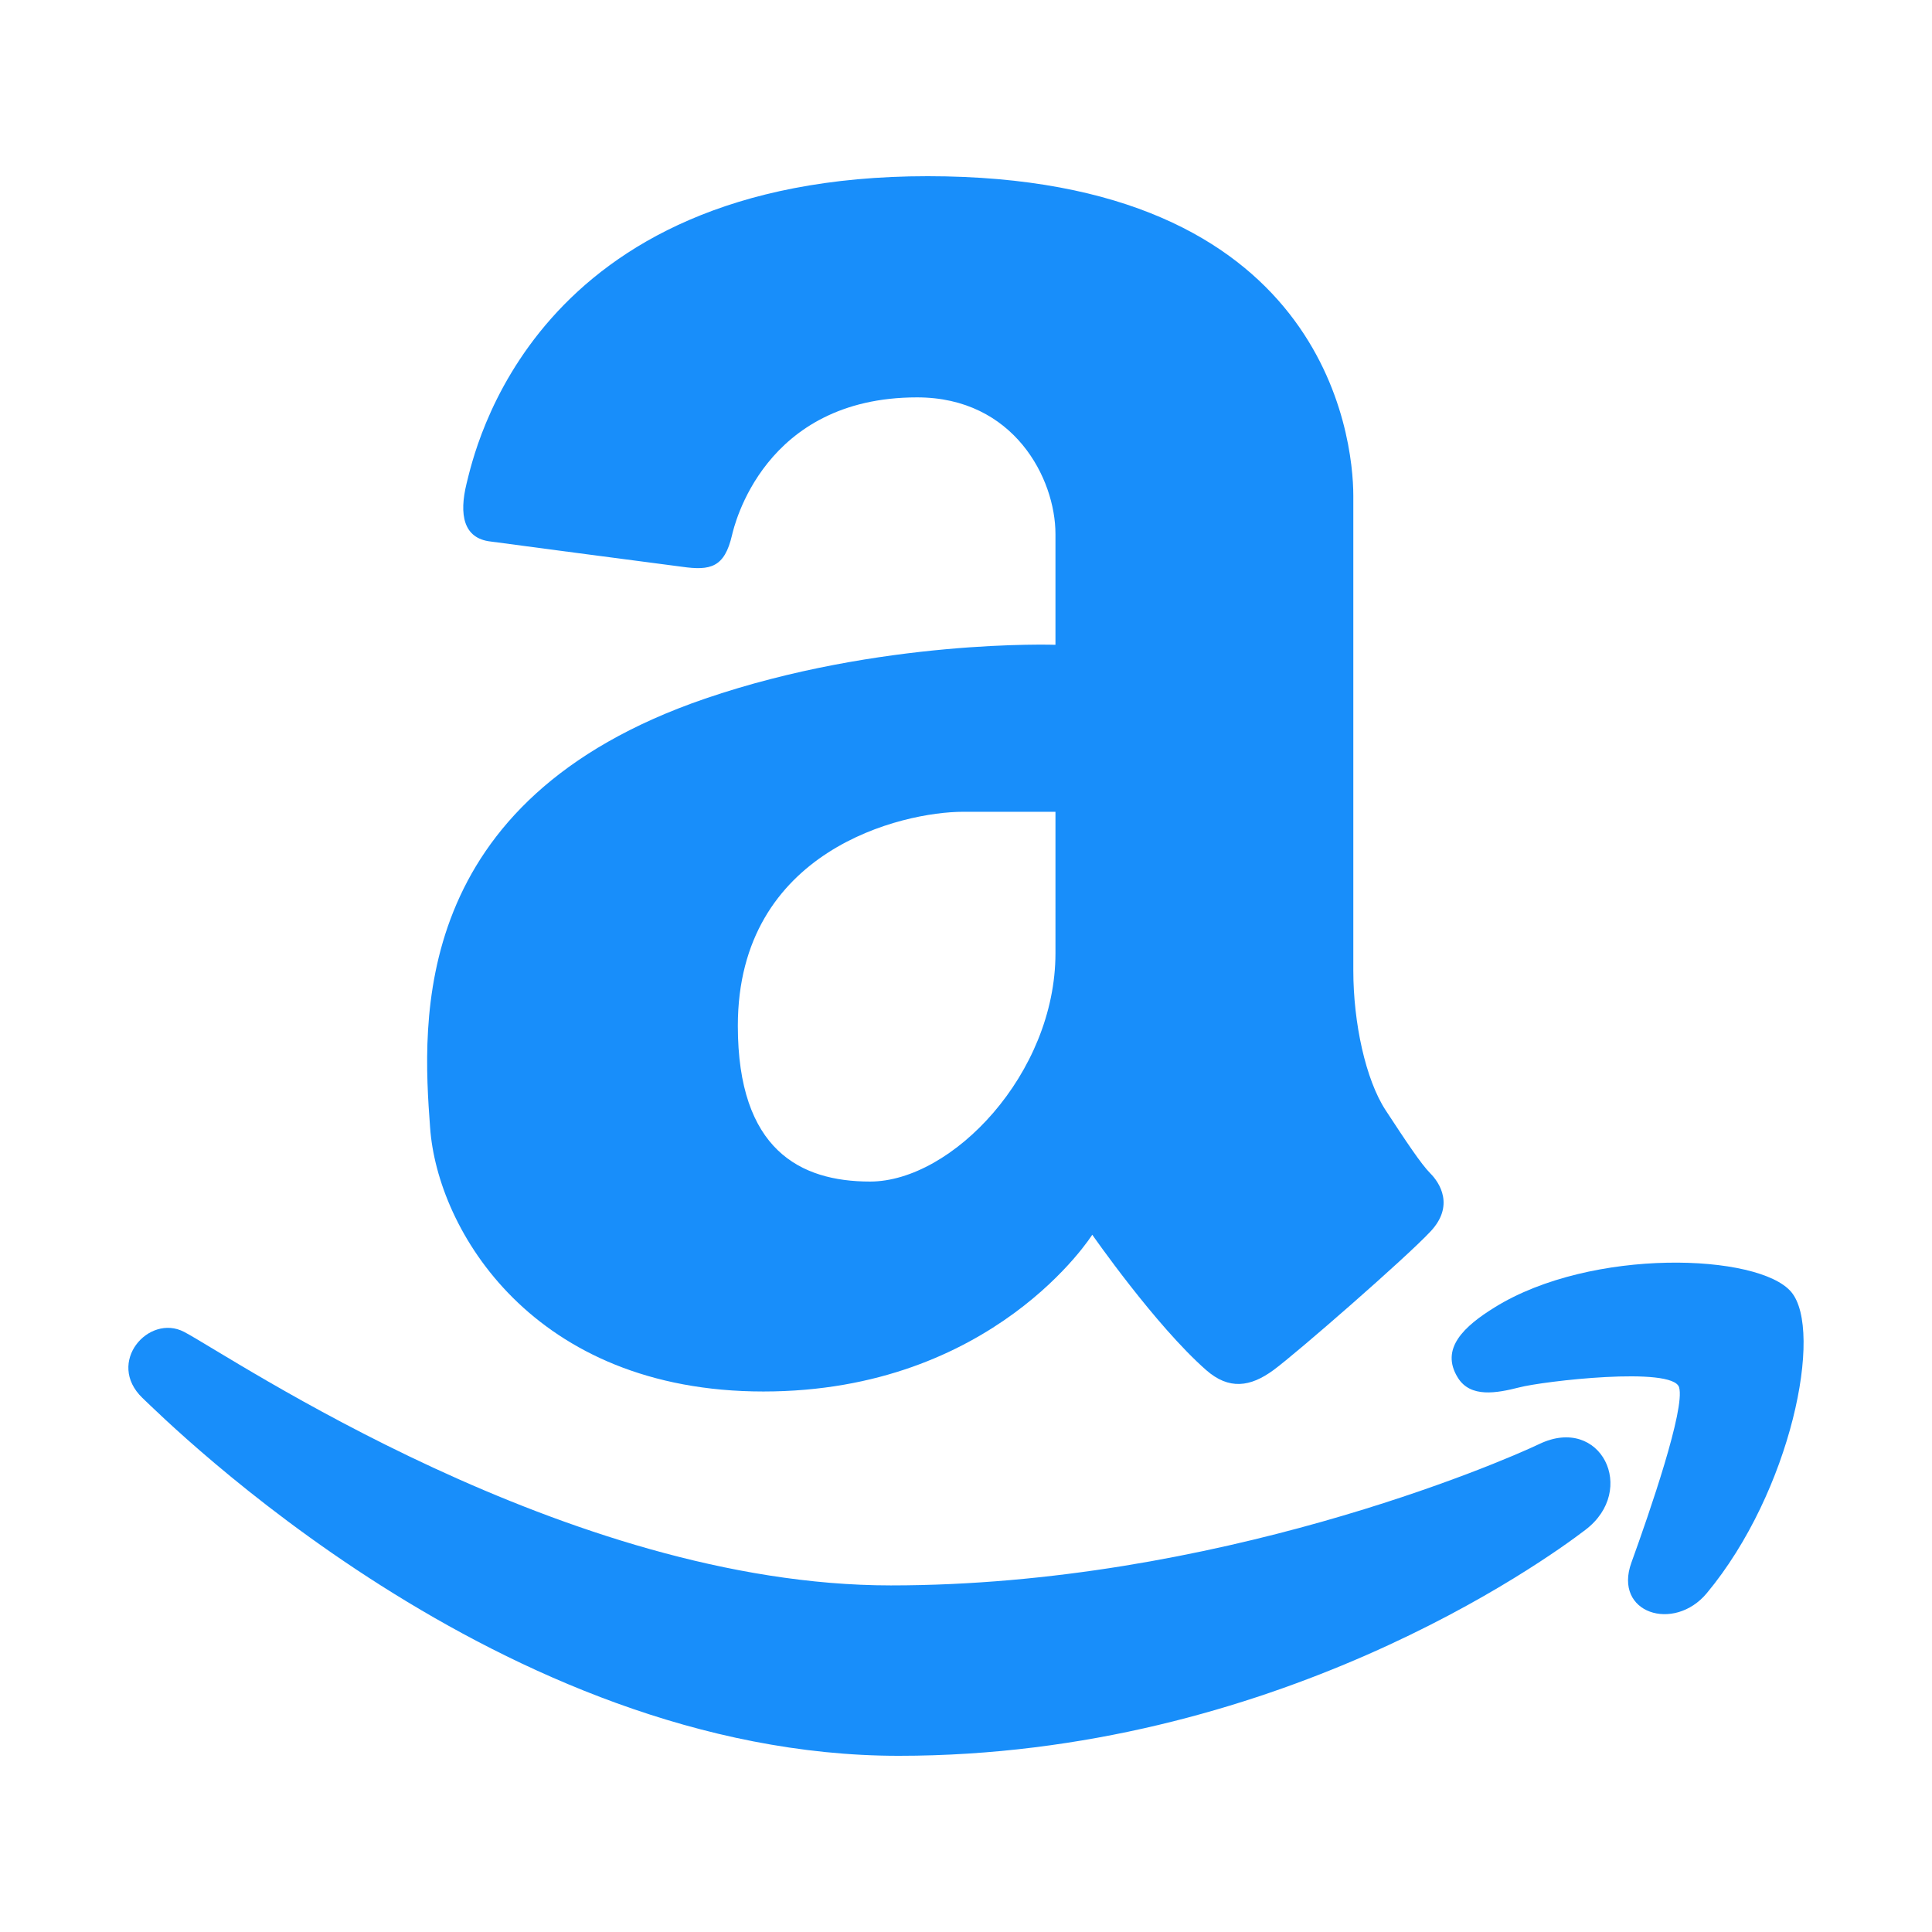 <?xml version="1.0" encoding="utf-8"?>
<!-- Generator: Adobe Illustrator 24.0.3, SVG Export Plug-In . SVG Version: 6.00 Build 0)  -->
<svg version="1.1" id="Layer_1" xmlns="http://www.w3.org/2000/svg" xmlns:xlink="http://www.w3.org/1999/xlink" x="0px" y="0px"
	 viewBox="0 0 566.9 566.9" style="enable-background:new 0 0 566.9 566.9;" xml:space="preserve" fill="#188EFA">
<g>
	<path d="M144,158.9c-8.1-0.9-9.3-8-7.1-17c2.3-9,18.9-90.2,135.3-90.2s124.9,76.2,124.9,93.8s0,124,0,139.3c0,15.3,3.6,32,9.5,41
		s10.4,15.8,13.1,18.5s7.2,9.5,0,17.1c-7.2,7.7-39.2,35.6-46,40.6c-6.8,5-13.1,5.9-19.8,0c-14.9-13.1-33.4-39.7-33.4-39.7
		s-28.9,46-96.5,46s-95.7-47.4-97.8-77.5c-2.3-31.1-6.3-96,80.7-125.8c51.4-17.6,102.8-15.8,102.8-15.8s0-16.2,0-32.5
		s-12.2-40.1-40.6-40.1c-45.1,0-53.7,37.9-54.3,40.4c-2.2,9.5-6.3,10.5-14.7,9.3C192.9,165.4,144,158.9,144,158.9z M309.7,238.2
		c0,0-9.3,0-27.1,0c-17.7,0-66.1,11.1-66.1,62.8c0,36.4,18.3,45.7,38.8,45.7c24,0,54.4-31.6,54.4-67
		C309.7,246.9,309.7,237.9,309.7,238.2z"/>
	<path d="M54,390.8c13.6,7.1,112.3,74.4,207.4,74.4s178.8-36,190.3-41.5c18-8.6,28.9,13.5,13.5,25.2c-12.3,9.4-91.5,66.3-201.5,66.3
		C147.3,515.2,49,417,41.8,410.2C31,399.8,43.6,385.4,54,390.8z"/>
	<path d="M427.8,404.3c-5.4-8.6,1.9-15.2,10.8-20.7c28.4-17.6,77.5-15.8,87-4.5c9.5,11.3,0,58.6-24.8,88.4
		c-9.6,11.5-27.5,5.9-22.1-9s15.8-45.1,14-51.4s-40.1-1.8-46.9,0C439.1,408.8,431.5,410.2,427.8,404.3z"/>
</g>
</svg>
